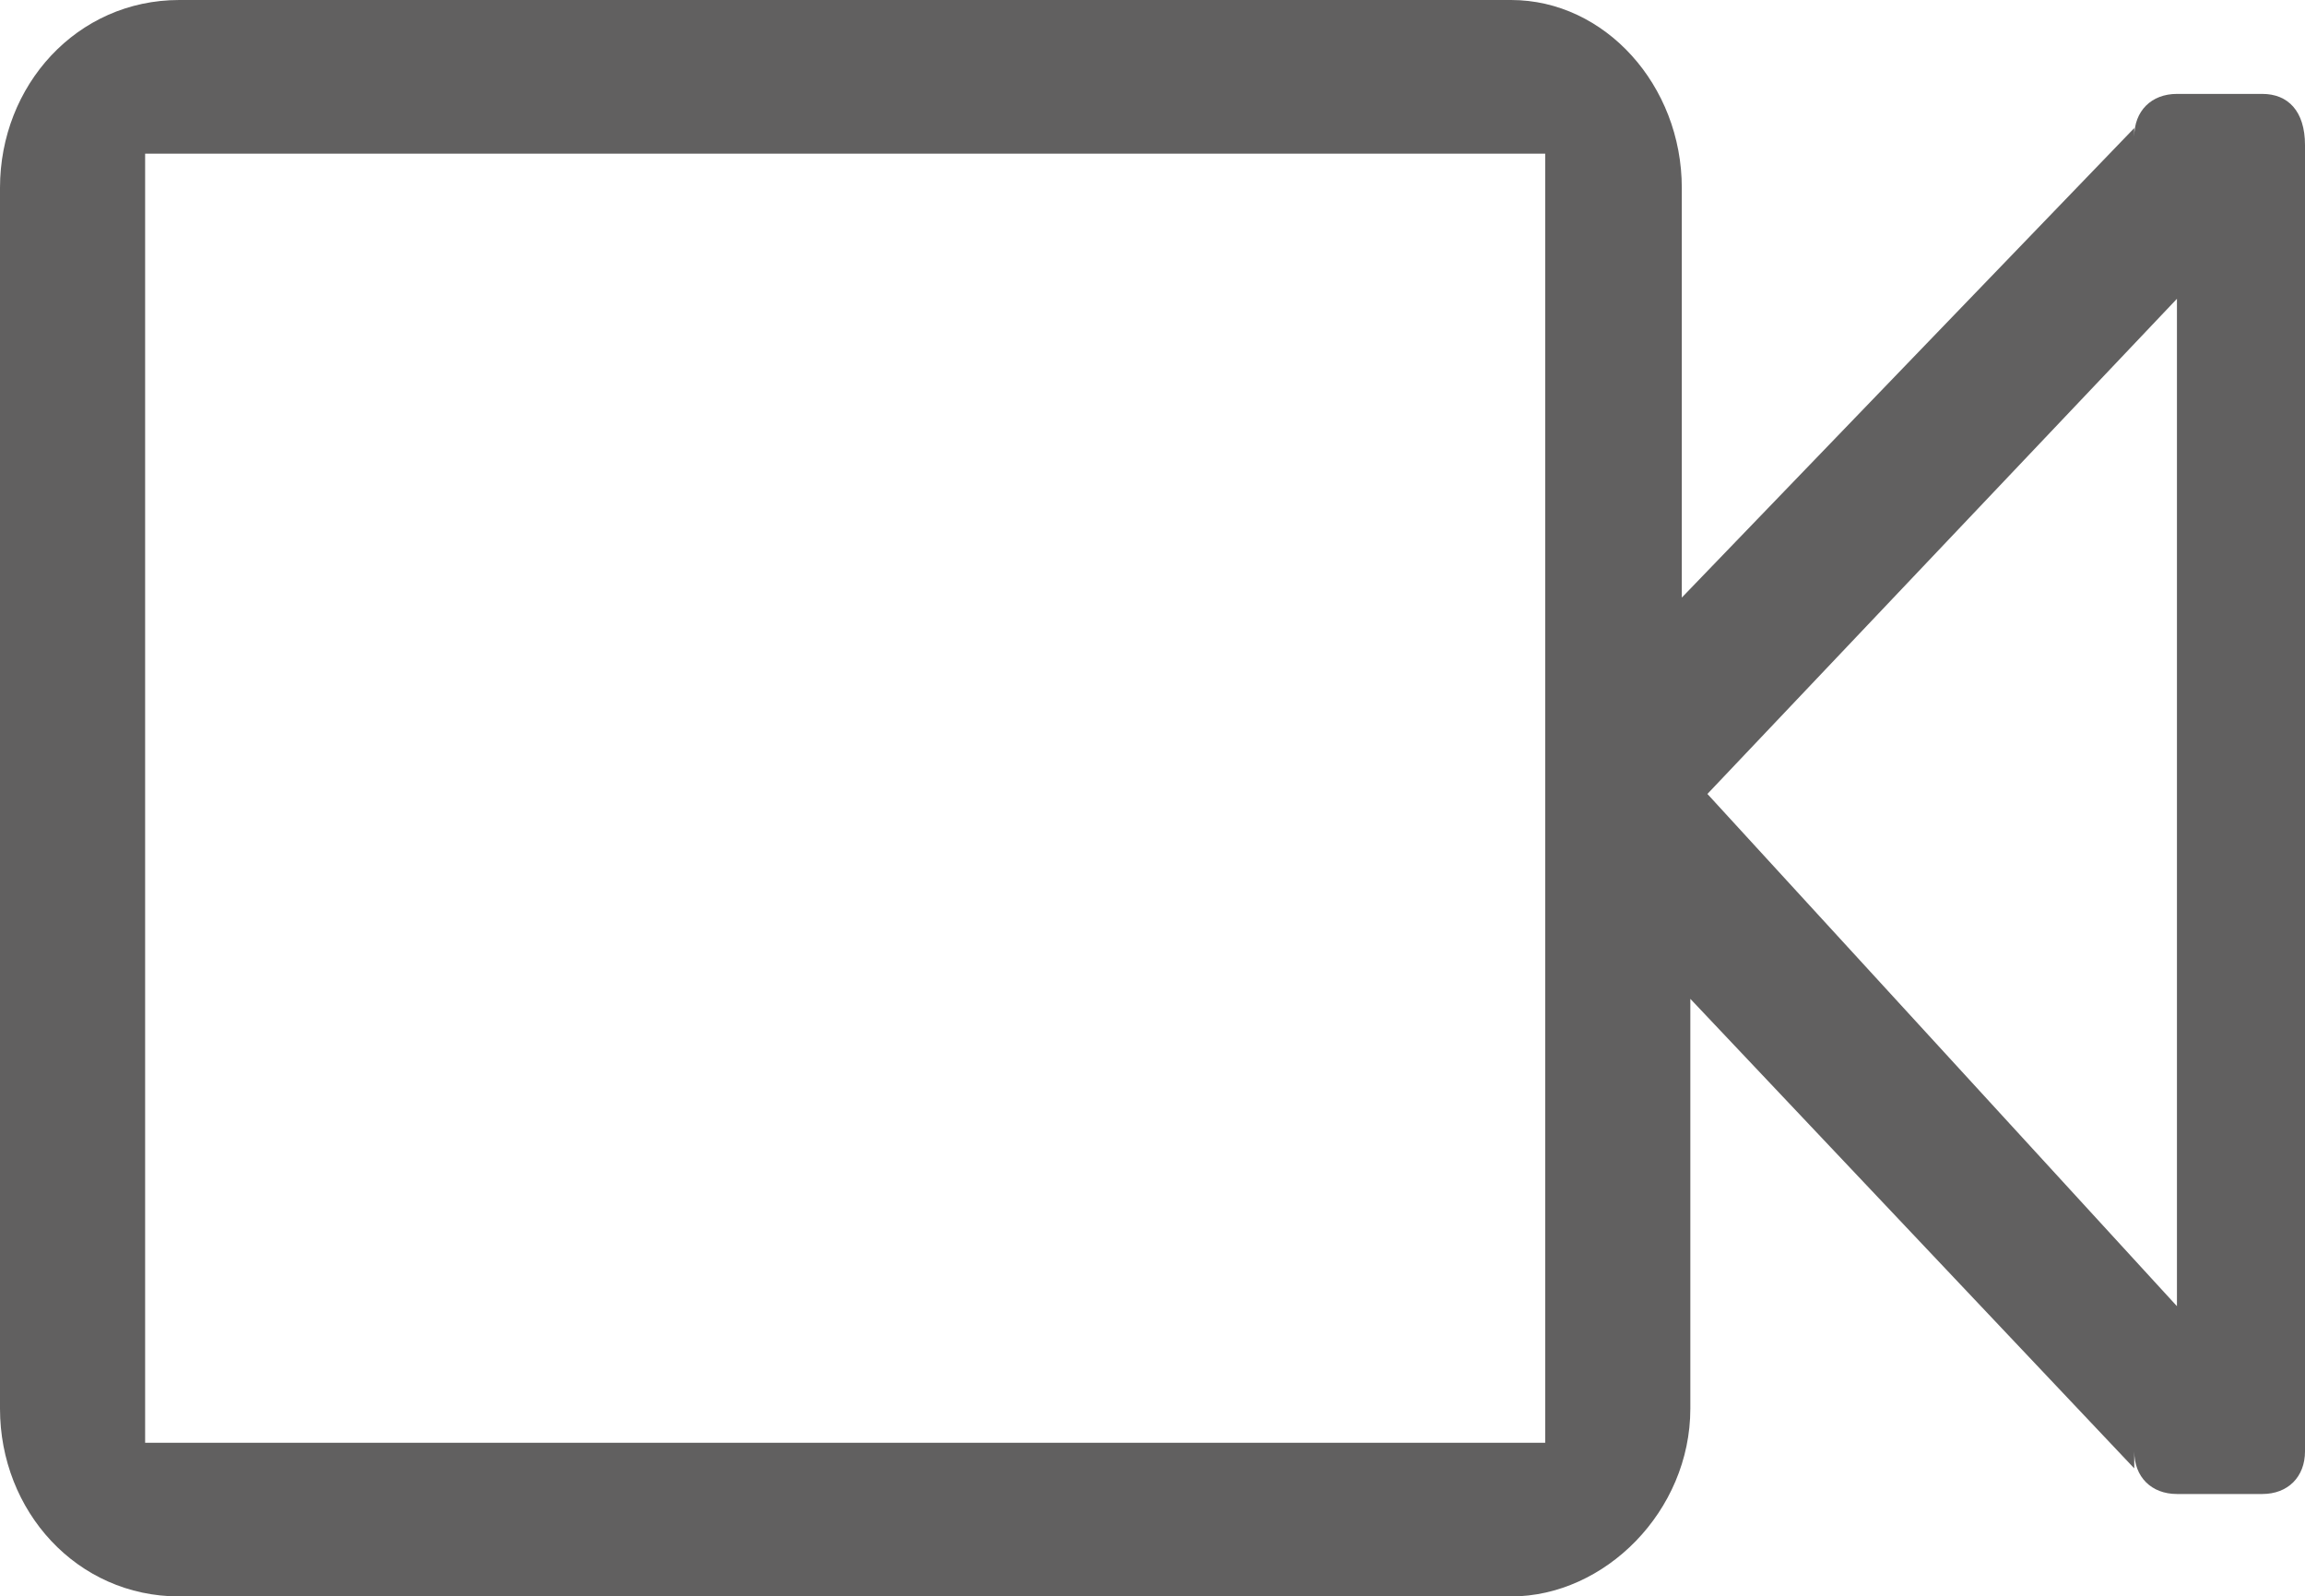 <?xml version="1.0" encoding="utf-8"?>
<!-- Generator: Adobe Illustrator 21.1.0, SVG Export Plug-In . SVG Version: 6.00 Build 0)  -->
<svg version="1.1" id="图层_1" xmlns="http://www.w3.org/2000/svg" xmlns:xlink="http://www.w3.org/1999/xlink" x="0px" y="0px"
	 viewBox="0 0 27 18.7" style="enable-background:new 0 0 27 18.7;" xml:space="preserve">
<style type="text/css">
	.st0{fill:#616060;}
</style>
<path class="st0" d="M26.5,1.1h-1c-0.3,0-0.5,0.2-0.5,0.5V1.5L19.7,7V2.2C19.7,1,18.8,0,17.7,0H2.1C0.9,0,0,1,0,2.2v14.3
	c0,1.2,0.9,2.2,2.1,2.2h15.6c1.1,0,2.1-1,2.1-2.2v-4.8l5.2,5.5V17c0,0.3,0.2,0.5,0.5,0.5h1c0.3,0,0.5-0.2,0.5-0.5V1.7
	C27,1.3,26.8,1.1,26.5,1.1L26.5,1.1z M18.1,16.9H1.7V1.8h16.4 M25.5,15.3L20,9.3l5.5-5.8V15.3z"/>
</svg>
